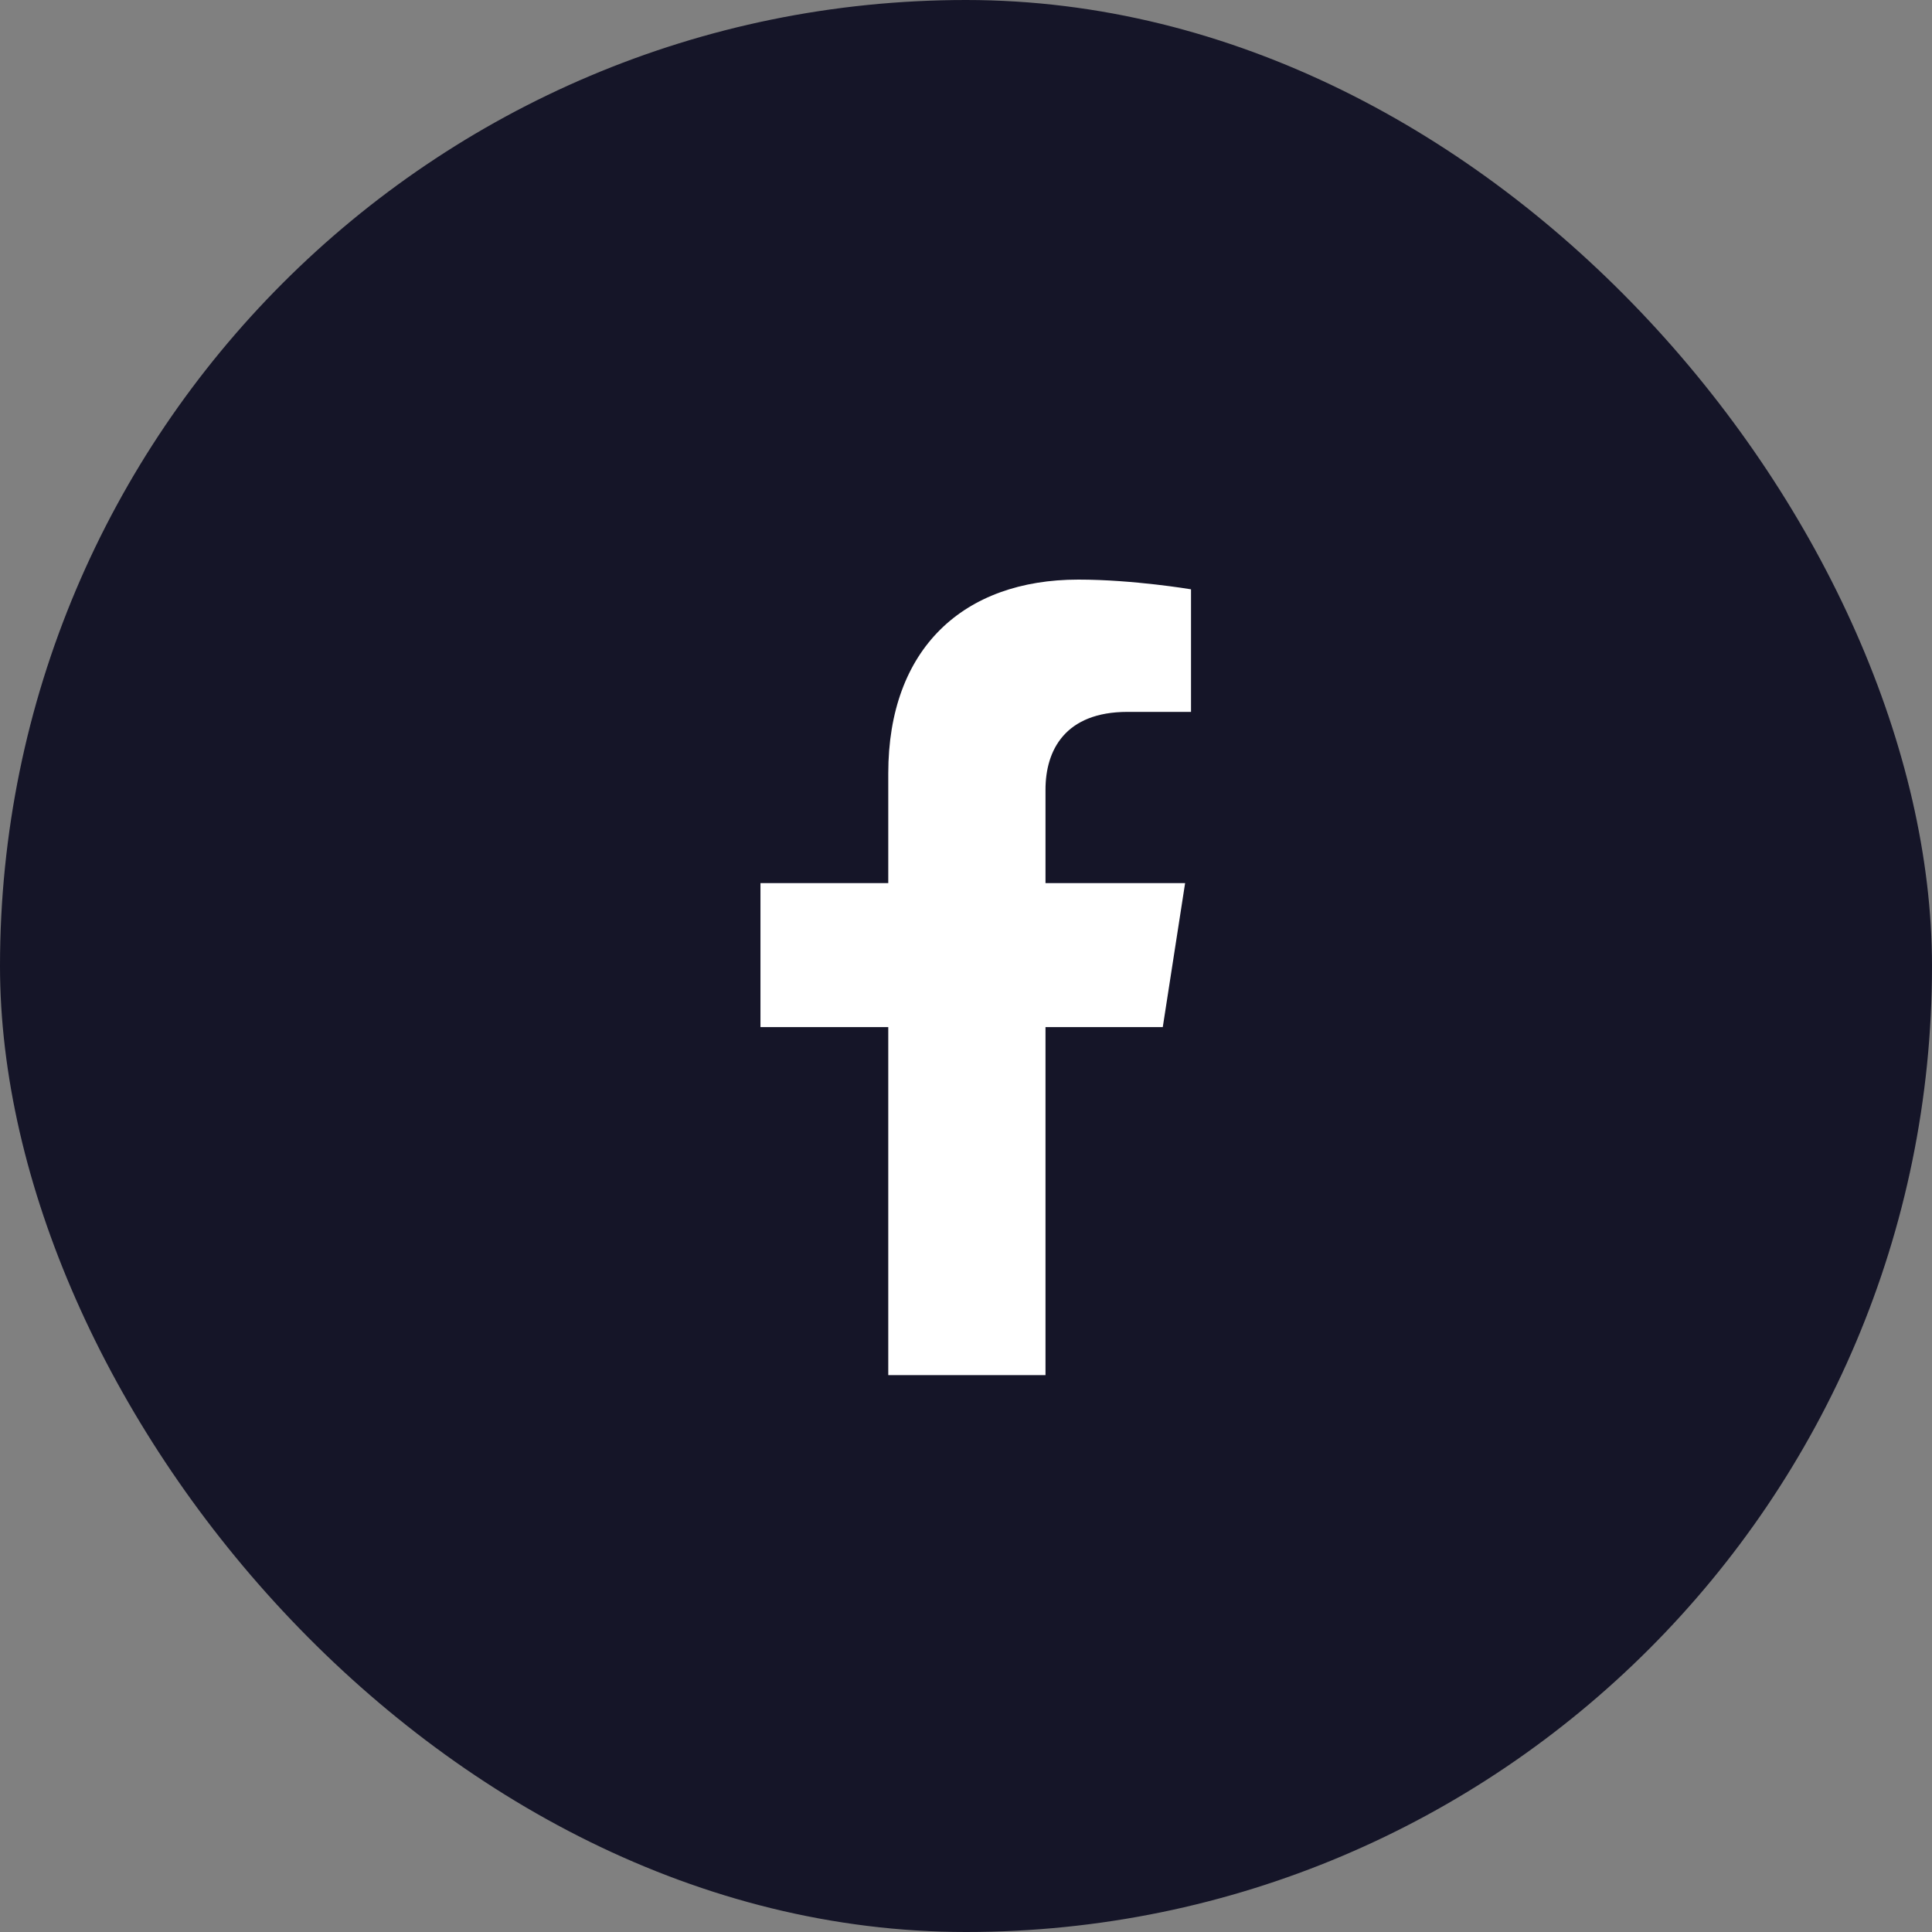 <svg width="34" height="34" viewBox="0 0 34 34" fill="none" xmlns="http://www.w3.org/2000/svg">
<rect x="0" y="0" width="34" height="34" fill="#808080" stroke="none"/>
<rect width="34" height="34" rx="17" fill="#151528"/>
<g clip-path="url(#clip0_163_430)">
<path d="M20.463 18.075L20.856 15.541H18.399V13.897C18.399 13.204 18.743 12.528 19.843 12.528H20.96V10.371C20.96 10.371 19.946 10.2 18.977 10.2C16.954 10.2 15.632 11.414 15.632 13.611V15.541H13.383V18.075H15.632V24.2H18.399V18.075H20.463Z" fill="white"/>
</g>
<defs>
<clipPath id="clip0_163_430">
<rect width="8.842" height="14" fill="white" transform="translate(12.75 10.2)"/>
</clipPath>
</defs>
</svg>
